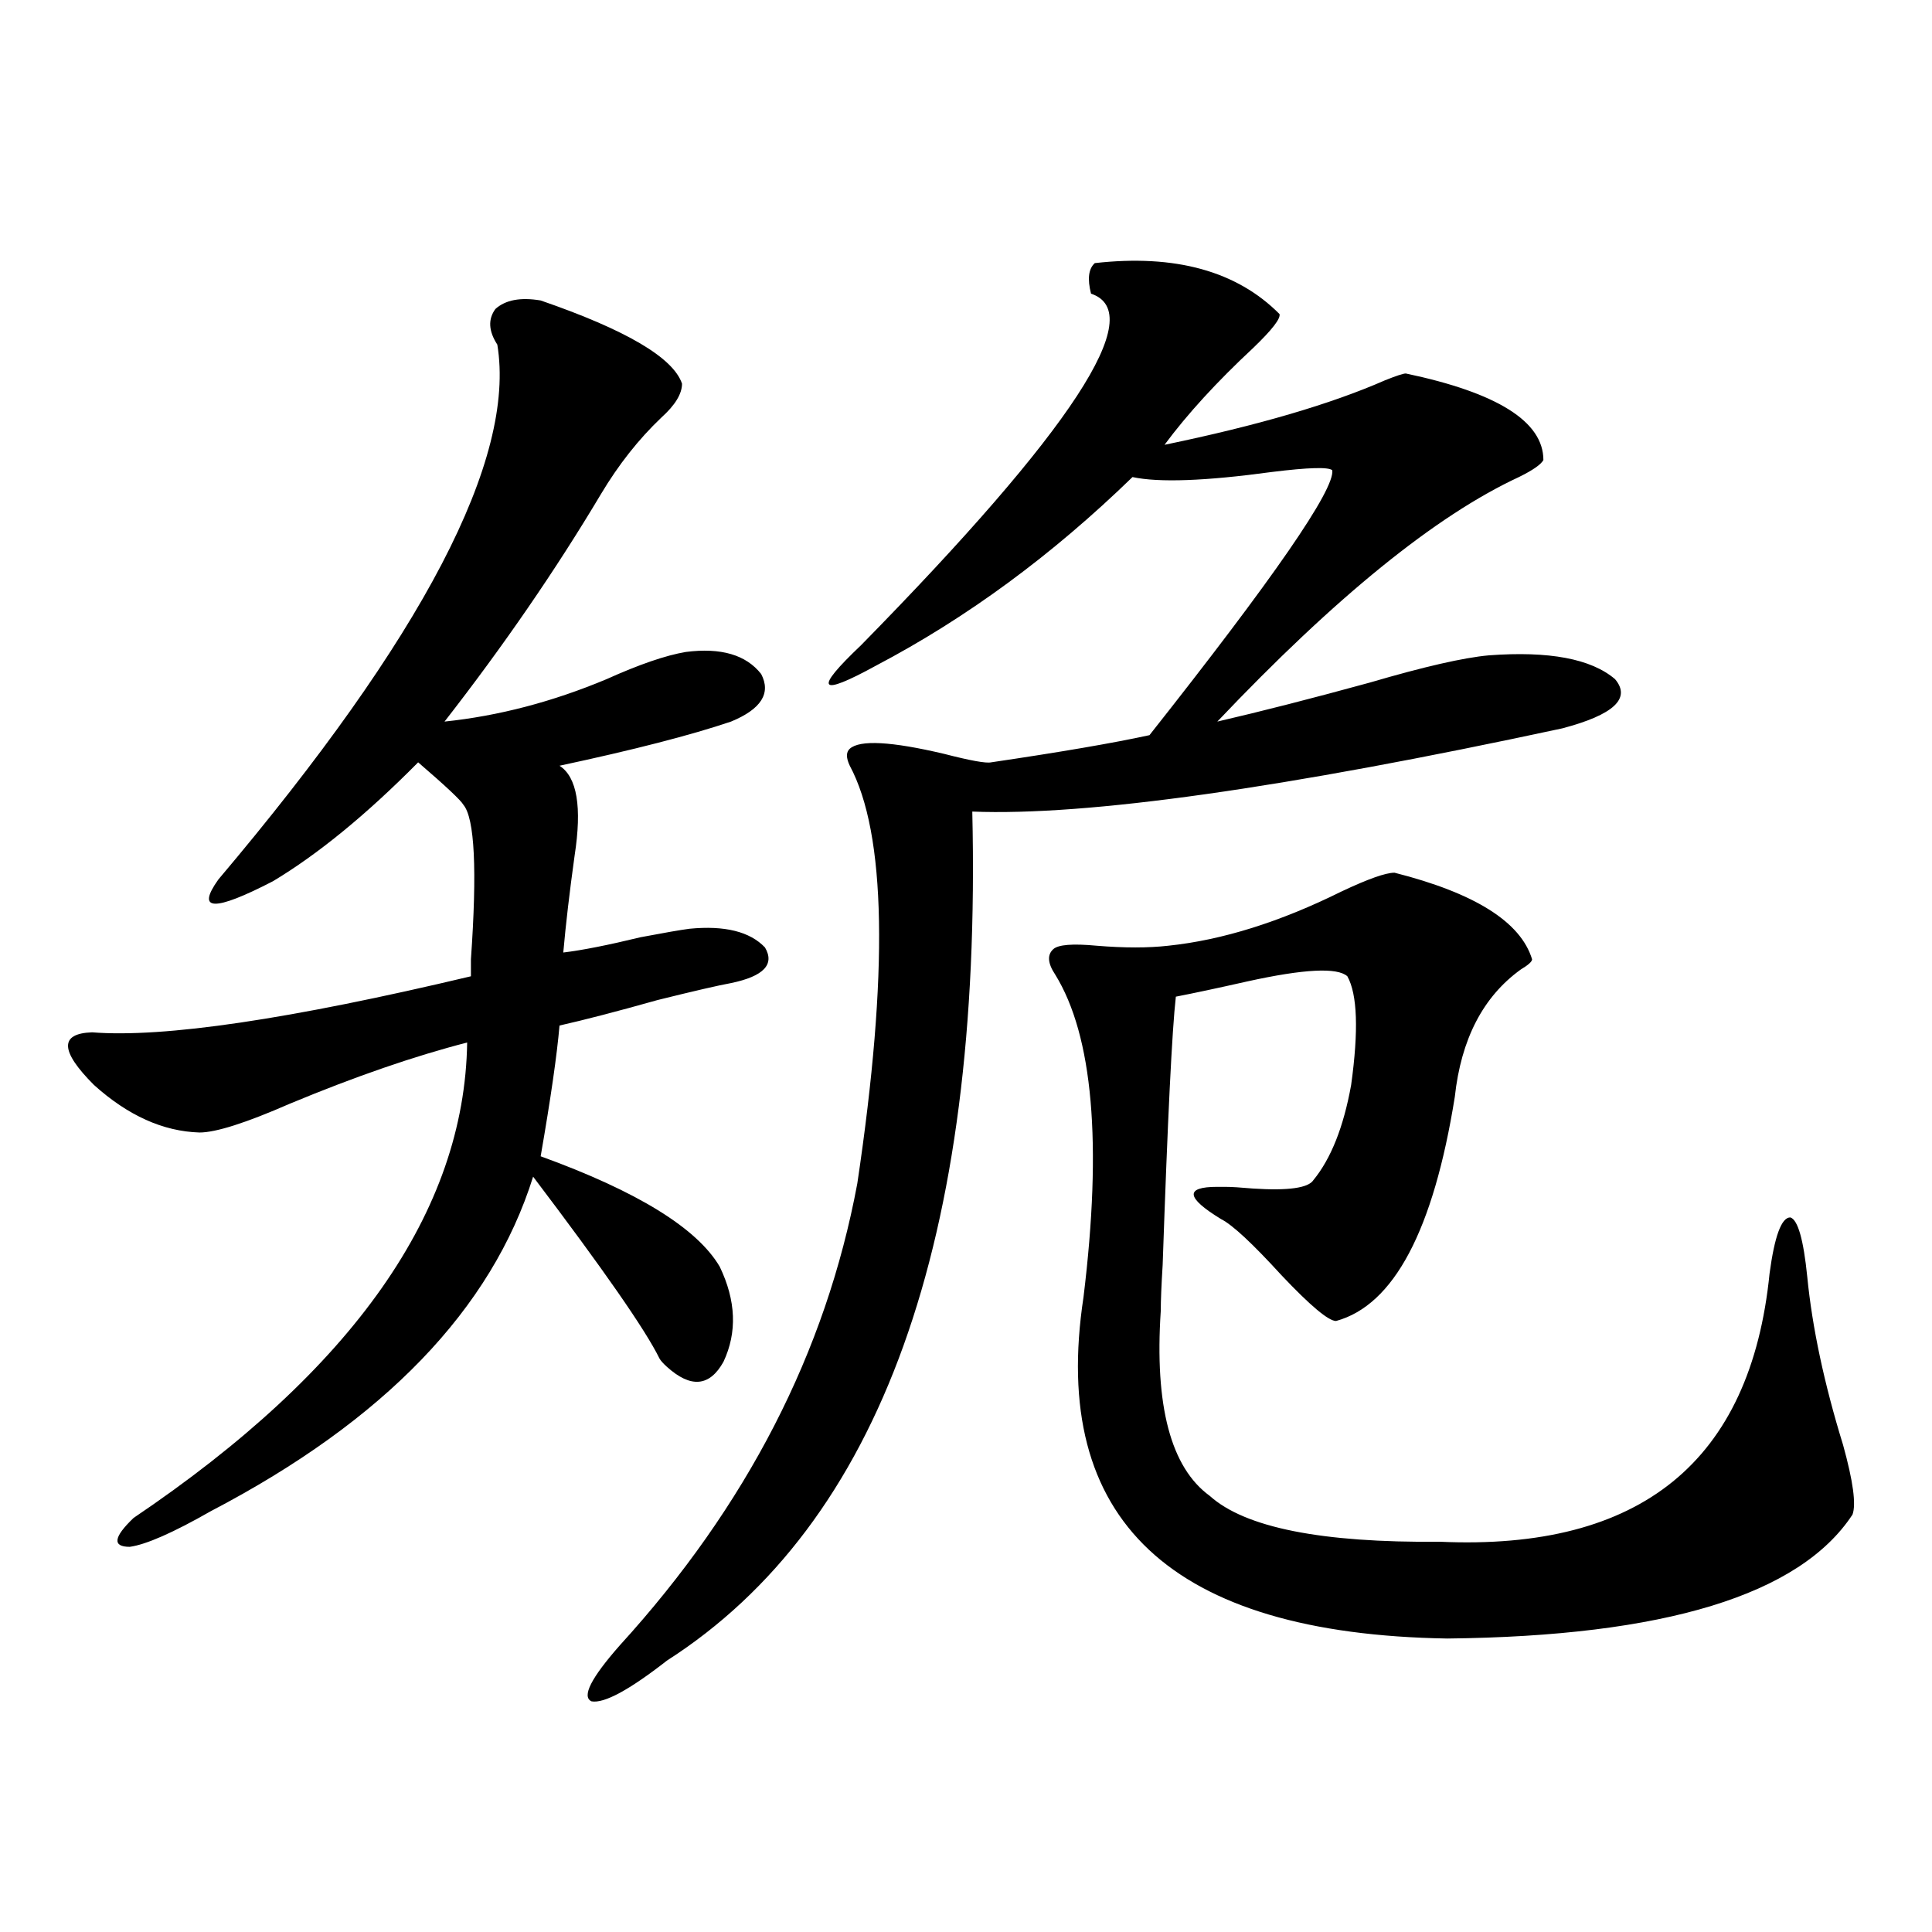 <?xml version="1.0" encoding="utf-8"?>
<!-- Generator: Adobe Illustrator 16.0.0, SVG Export Plug-In . SVG Version: 6.00 Build 0)  -->
<!DOCTYPE svg PUBLIC "-//W3C//DTD SVG 1.1//EN" "http://www.w3.org/Graphics/SVG/1.1/DTD/svg11.dtd">
<svg version="1.1" id="图层_1" xmlns="http://www.w3.org/2000/svg" xmlns:xlink="http://www.w3.org/1999/xlink" x="0px" y="0px"
	 width="1000px" height="1000px" viewBox="0 0 1000 1000" enable-background="new 0 0 1000 1000" xml:space="preserve">
<path d="M279.847,155.52c44.222,15.244,68.611,29.595,73.169,43.066c0,5.273-3.582,11.138-10.731,17.578
	c-11.707,11.138-22.118,24.321-31.219,39.551c-23.414,39.263-50.41,78.525-80.974,117.773c27.957-2.925,55.929-10.244,83.9-21.973
	c16.905-7.607,30.563-12.305,40.975-14.063c18.201-2.334,31.219,1.47,39.023,11.426c5.198,9.971,0,18.169-15.609,24.609
	c-20.822,7.031-50.41,14.653-88.778,22.852c9.101,5.864,11.707,21.396,7.805,46.582c-2.606,18.76-4.558,35.459-5.854,50.098
	c9.756-1.167,23.079-3.804,39.999-7.91c12.348-2.334,20.808-3.804,25.365-4.395c18.201-1.758,31.219,1.47,39.023,9.668
	c5.198,8.789-0.655,14.941-17.561,18.457c-6.509,1.182-19.191,4.106-38.048,8.789c-20.822,5.864-37.728,10.259-50.73,13.184
	c-1.311,15.244-4.558,37.793-9.756,67.676c50.075,18.169,80.974,37.217,92.681,57.129c8.445,17.578,9.101,33.989,1.951,49.219
	c-7.164,12.896-16.92,13.774-29.268,2.637c-1.951-1.758-3.262-3.213-3.902-4.395c-7.164-14.639-28.947-45.991-65.364-94.043
	C254.481,677.59,198.873,735.31,109.119,782.18c-19.512,11.138-33.505,17.29-41.95,18.457c-9.115,0-8.46-4.971,1.951-14.941
	c113.809-76.753,171.368-158.779,172.679-246.094c-27.316,7.031-57.895,17.578-91.705,31.641
	c-22.773,9.971-38.383,14.941-46.828,14.941c-18.871-0.576-37.072-8.789-54.633-24.609c-17.561-17.578-17.896-26.655-0.976-27.246
	c37.072,2.939,102.437-6.729,196.093-29.004c0-1.758,0-4.683,0-8.789c3.247-46.279,1.951-72.949-3.902-79.98
	c-1.311-2.334-9.115-9.668-23.414-21.973c-26.676,26.958-51.706,47.461-75.12,61.523c-30.578,15.82-39.999,15.532-28.292-0.879
	c106.004-125.381,154.143-217.666,144.387-276.855c-4.558-7.031-4.878-13.184-0.976-18.457
	C261.631,155.231,269.436,153.762,279.847,155.52z M566.669,136.184c41.615-4.683,73.489,4.106,95.607,26.367
	c0.641,2.349-3.902,8.213-13.658,17.578c-18.871,17.578-34.146,34.277-45.853,50.098c48.124-9.956,86.172-21.094,114.144-33.398
	c5.854-2.334,9.421-3.516,10.731-3.516c47.469,9.971,71.218,24.912,71.218,44.824c-1.311,2.349-5.533,5.273-12.683,8.789
	c-42.926,19.927-94.967,62.114-156.094,126.563c22.759-5.273,49.1-12.002,79.022-20.215c27.957-8.198,48.444-12.881,61.462-14.063
	c31.219-2.334,53.002,1.758,65.364,12.305c8.445,9.971-0.655,18.457-27.316,25.488c-144.387,31.064-246.183,45.415-305.358,43.066
	c5.198,222.075-47.483,368.564-158.045,439.453c-19.512,15.23-32.529,22.262-39.023,21.094c-5.213-2.348-0.335-12.016,14.634-29.004
	c65.685-72.07,106.659-151.748,122.924-239.063c16.25-108.984,14.954-181.055-3.902-216.211c-1.951-4.092-1.951-7.031,0-8.789
	c5.198-4.683,21.463-3.804,48.779,2.637c13.658,3.516,21.783,4.985,24.39,4.395c35.762-5.273,63.078-9.956,81.949-14.063
	c64.389-81.436,95.928-127.139,94.632-137.109c-1.951-1.758-12.362-1.455-31.219,0.879c-34.48,4.697-58.535,5.576-72.193,2.637
	c-41.63,40.43-85.852,72.949-132.68,97.559c-14.969,8.213-23.094,11.426-24.39,9.668c-1.311-1.758,4.223-8.486,16.585-20.215
	c109.266-111.318,148.93-171.963,119.021-181.934C562.767,144.396,563.407,139.123,566.669,136.184z M721.787,451.711
	c41.615,10.547,65.364,25.488,71.218,44.824c0,1.182-1.951,2.939-5.854,5.273c-19.512,14.063-30.898,36.035-34.146,65.918
	c-11.066,69.146-31.554,107.817-61.462,116.016c-3.902,0-13.338-7.91-28.292-23.73c-14.969-16.396-25.365-26.064-31.219-29.004
	c-18.216-11.123-18.871-16.699-1.951-16.699c1.951,0,3.247,0,3.902,0c3.247,0,8.125,0.303,14.634,0.879
	c18.201,1.182,28.612-0.288,31.219-4.395c9.101-11.123,15.609-27.534,19.512-49.219c3.902-28.125,3.247-46.87-1.951-56.25
	c-5.213-4.683-22.438-3.804-51.706,2.637c-15.609,3.516-27.972,6.152-37.072,7.91c-1.951,17.002-4.237,63.281-6.829,138.867
	c-0.655,10.547-0.976,18.457-0.976,23.73c-3.262,49.219,5.198,81.162,25.365,95.801c18.201,16.411,57.88,24.321,119.021,23.73
	c104.053,4.697,160.972-41.597,170.728-138.867c2.592-19.336,6.174-29.004,10.731-29.004c3.902,1.182,6.829,11.426,8.78,30.762
	c2.592,26.367,8.78,55.371,18.536,87.012c5.198,18.76,6.829,30.762,4.878,36.035c-27.316,41.611-97.238,62.979-209.751,64.16
	c-143.091-2.348-205.849-61.221-188.288-176.66c9.756-79.678,4.878-135.352-14.634-166.992c-3.902-5.85-4.237-10.244-0.976-13.184
	c2.592-2.334,10.076-2.925,22.438-1.758c14.299,1.182,26.661,1.182,37.072,0c27.957-2.925,57.88-12.305,89.754-28.125
	C708.129,454.938,717.229,451.711,721.787,451.711z"/>
</svg>
